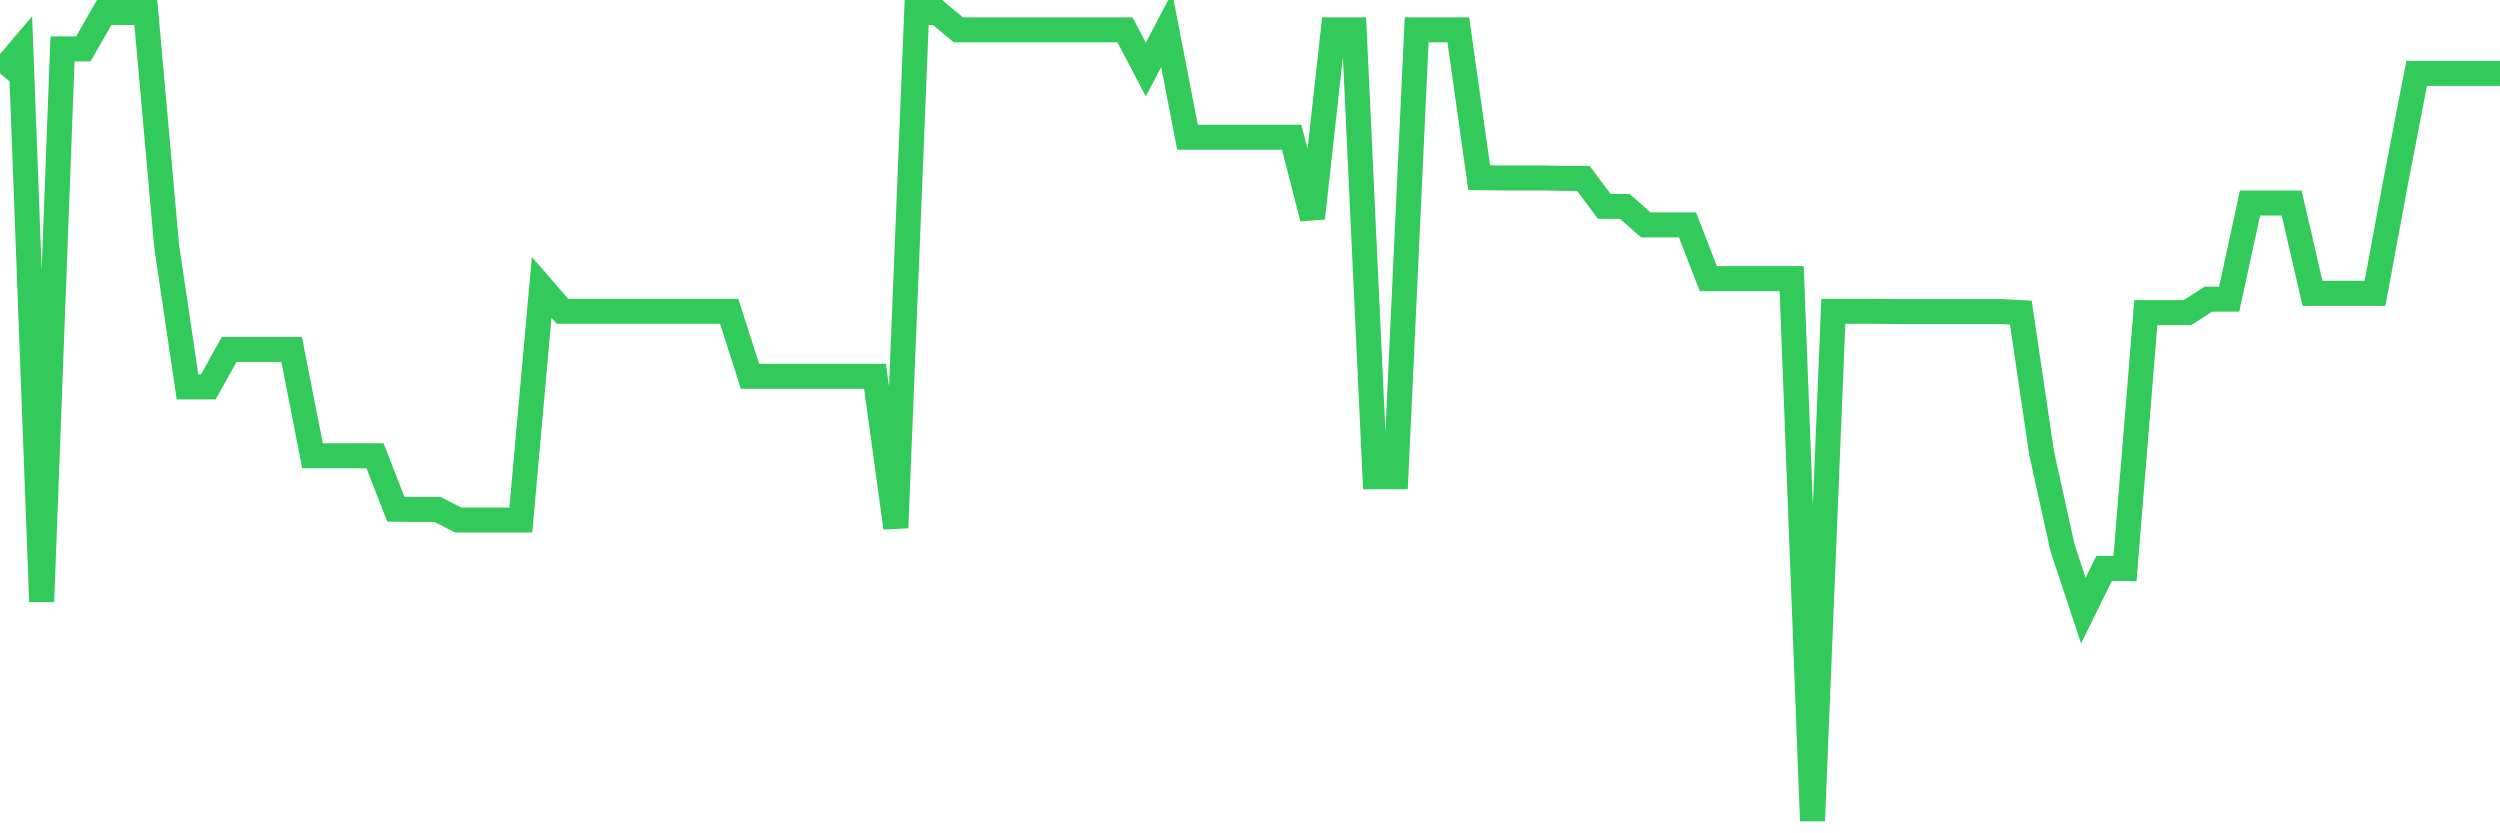 <svg
  xmlns="http://www.w3.org/2000/svg"
  xmlns:xlink="http://www.w3.org/1999/xlink"
  width="120"
  height="40"
  viewBox="0 0 120 40"
  preserveAspectRatio="none"
>
  <polyline
    points="0,3.521 1,2.346 2,28.881 3,2.346 4,2.346 5,0.6 6,0.6 7,0.6 8,11.825 9,18.571 10,18.571 11,16.773 12,16.773 13,16.773 14,16.773 15,21.876 16,21.876 17,21.876 18,21.876 19,24.443 20,24.454 21,24.454 22,24.963 23,24.963 24,24.963 25,24.963 26,13.79 27,14.943 28,14.943 29,14.943 30,14.943 31,14.943 32,14.943 33,14.943 34,14.943 35,14.943 36,18.062 37,18.062 38,18.062 39,18.062 40,18.062 41,18.062 42,18.062 43,25.337 44,0.6 45,0.6 46,1.432 47,1.432 48,1.432 49,1.432 50,1.432 51,1.432 52,1.432 53,1.432 54,1.432 55,3.334 56,1.432 57,6.587 58,6.587 59,6.587 60,6.587 61,6.587 62,6.587 63,10.474 64,1.432 65,1.432 66,22.884 67,22.884 68,1.432 69,1.432 70,1.432 71,8.53 72,8.541 73,8.541 74,8.541 75,8.562 76,8.562 77,9.902 78,9.913 79,10.796 80,10.796 81,10.796 82,13.374 83,13.374 84,13.374 85,13.374 86,13.374 87,39.4 88,14.943 89,14.943 90,14.943 91,14.954 92,14.954 93,14.954 94,14.954 95,14.954 96,14.954 97,15.006 98,21.762 99,26.293 100,29.308 101,27.281 102,27.291 103,15.006 104,15.006 105,15.006 106,14.361 107,14.361 108,9.747 109,9.747 110,9.747 111,14.081 112,14.081 113,14.081 114,14.081 115,8.686 116,3.521 117,3.521 118,3.521 119,3.521 120,3.521"
    fill="none"
    stroke="#32ca5b"
    stroke-width="1.2"
  >
  </polyline>
</svg>